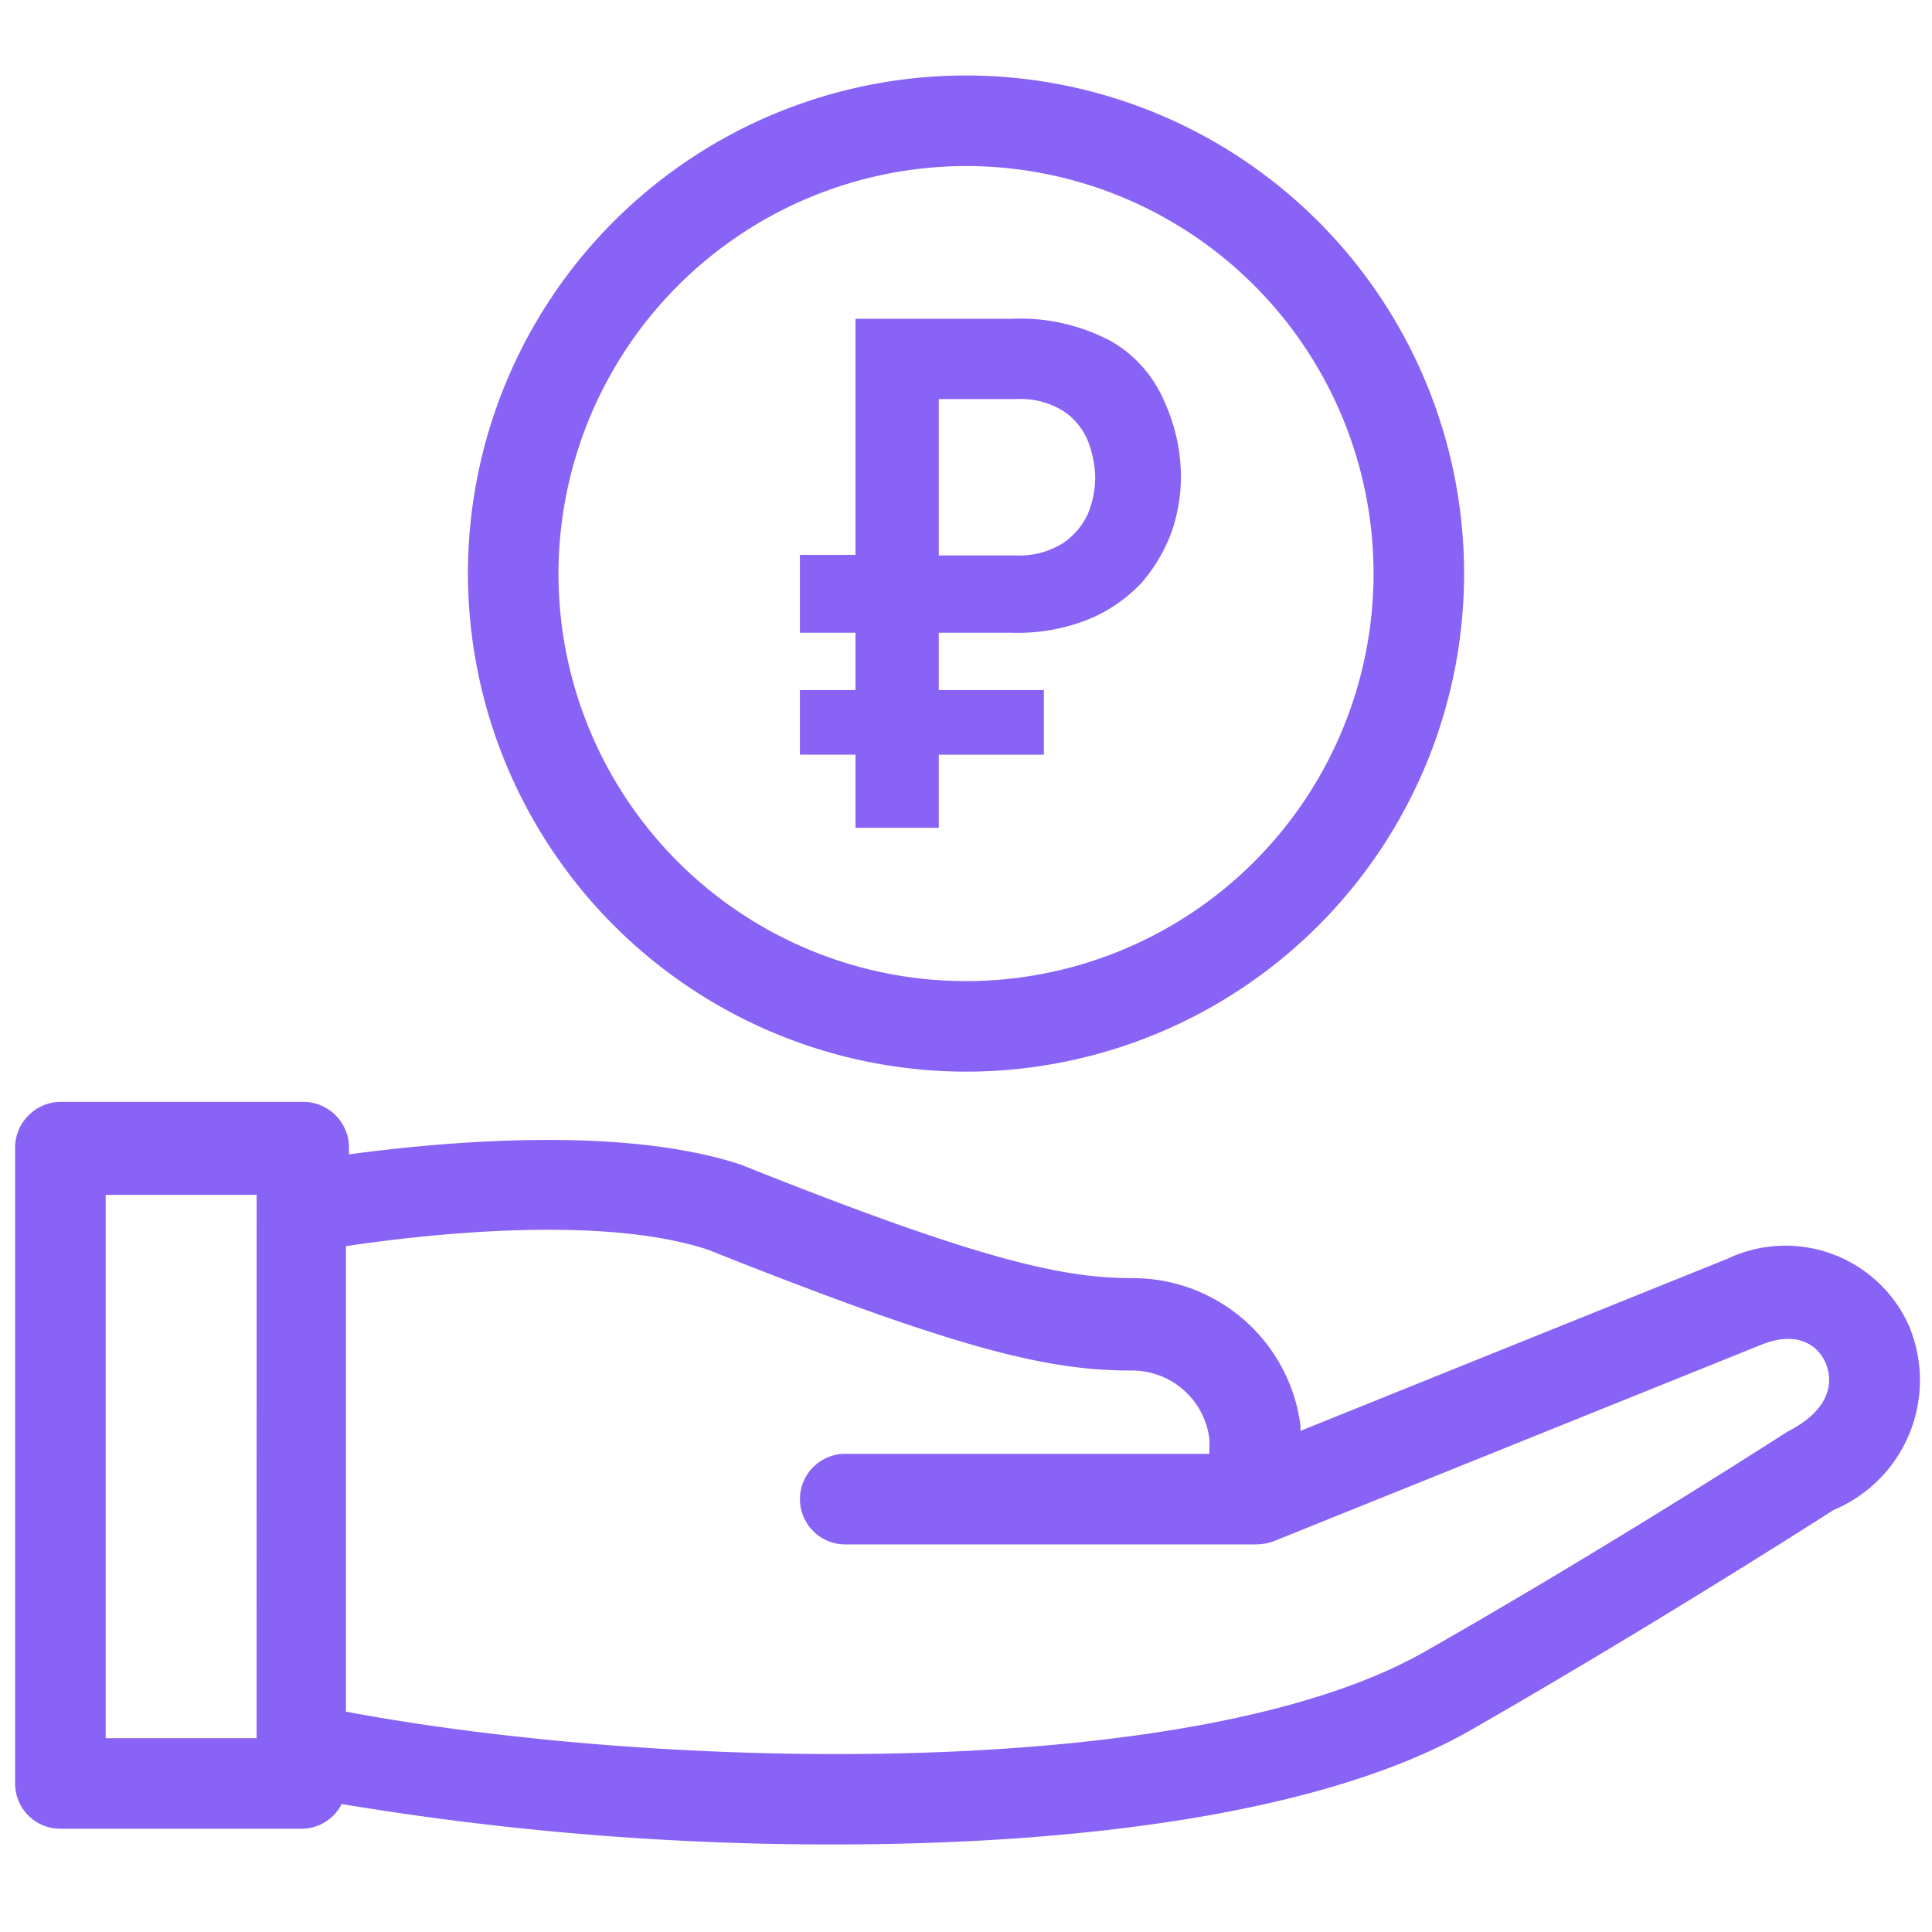<svg width="50" height="50" viewBox="0 0 50 50" fill="none" xmlns="http://www.w3.org/2000/svg"><path d="M49.39 34.281a3.5 3.5 0 0 0-4.687-1.703l-11.047 4.453v-.14a4.375 4.375 0 0 0-4.36-3.813c-1.796 0-3.952-.469-10.124-2.937-3.125-1.032-7.813-.578-10.14-.266v-.187a1.187 1.187 0 0 0-1.22-1.172h-6.25a1.19 1.19 0 0 0-1.171 1.172v16.468a1.17 1.17 0 0 0 1.172 1.172h6.25a1.17 1.17 0 0 0 1.03-.64 77 77 0 0 0 12.75 1.046c6.345 0 12.704-.797 16.485-2.968 4.828-2.766 9.375-5.688 9.375-5.688a3.64 3.64 0 0 0 1.938-4.797M6.64 44.984H2.735V30.922h3.907zm39.626-7.937s-4.547 2.937-9.375 5.687c-5.86 3.36-19.61 3.125-27.938 1.563V32.25c1.985-.297 6.594-.828 9.375.094 6.5 2.593 8.797 3.125 10.938 3.125a2.015 2.015 0 0 1 2.03 1.75q.012.202 0 .406h-9.421a1.172 1.172 0 0 0 0 2.344h10.64q.227-.004.438-.078l12.64-5.094c.907-.36 1.454 0 1.657.484.203.485.125 1.203-.984 1.766M22.14 21.422h2.156v-1.89h2.719v-1.673h-2.72v-1.484h1.892c.69.022 1.376-.1 2.015-.36.516-.217.98-.542 1.36-.953.33-.388.59-.833.765-1.312.154-.453.233-.928.235-1.406a4.7 4.7 0 0 0-.422-1.938 3.28 3.28 0 0 0-1.36-1.562 5 5 0 0 0-2.593-.594H22.14v6.11h-1.438v2.015h1.438v1.484h-1.438v1.672h1.438zm2.156-11.094h2c.44-.026.879.089 1.25.328.284.196.502.474.625.797.108.29.166.597.172.906-.002.322-.066.64-.188.938-.142.312-.37.577-.656.765-.36.223-.78.332-1.203.313h-2zM25 27.734a12.89 12.89 0 1 0-12.89-12.89A12.906 12.906 0 0 0 25 27.734m0-23.437a10.547 10.547 0 1 1-10.547 10.547A10.563 10.563 0 0 1 25 4.297" fill="#8962F6"/></svg>